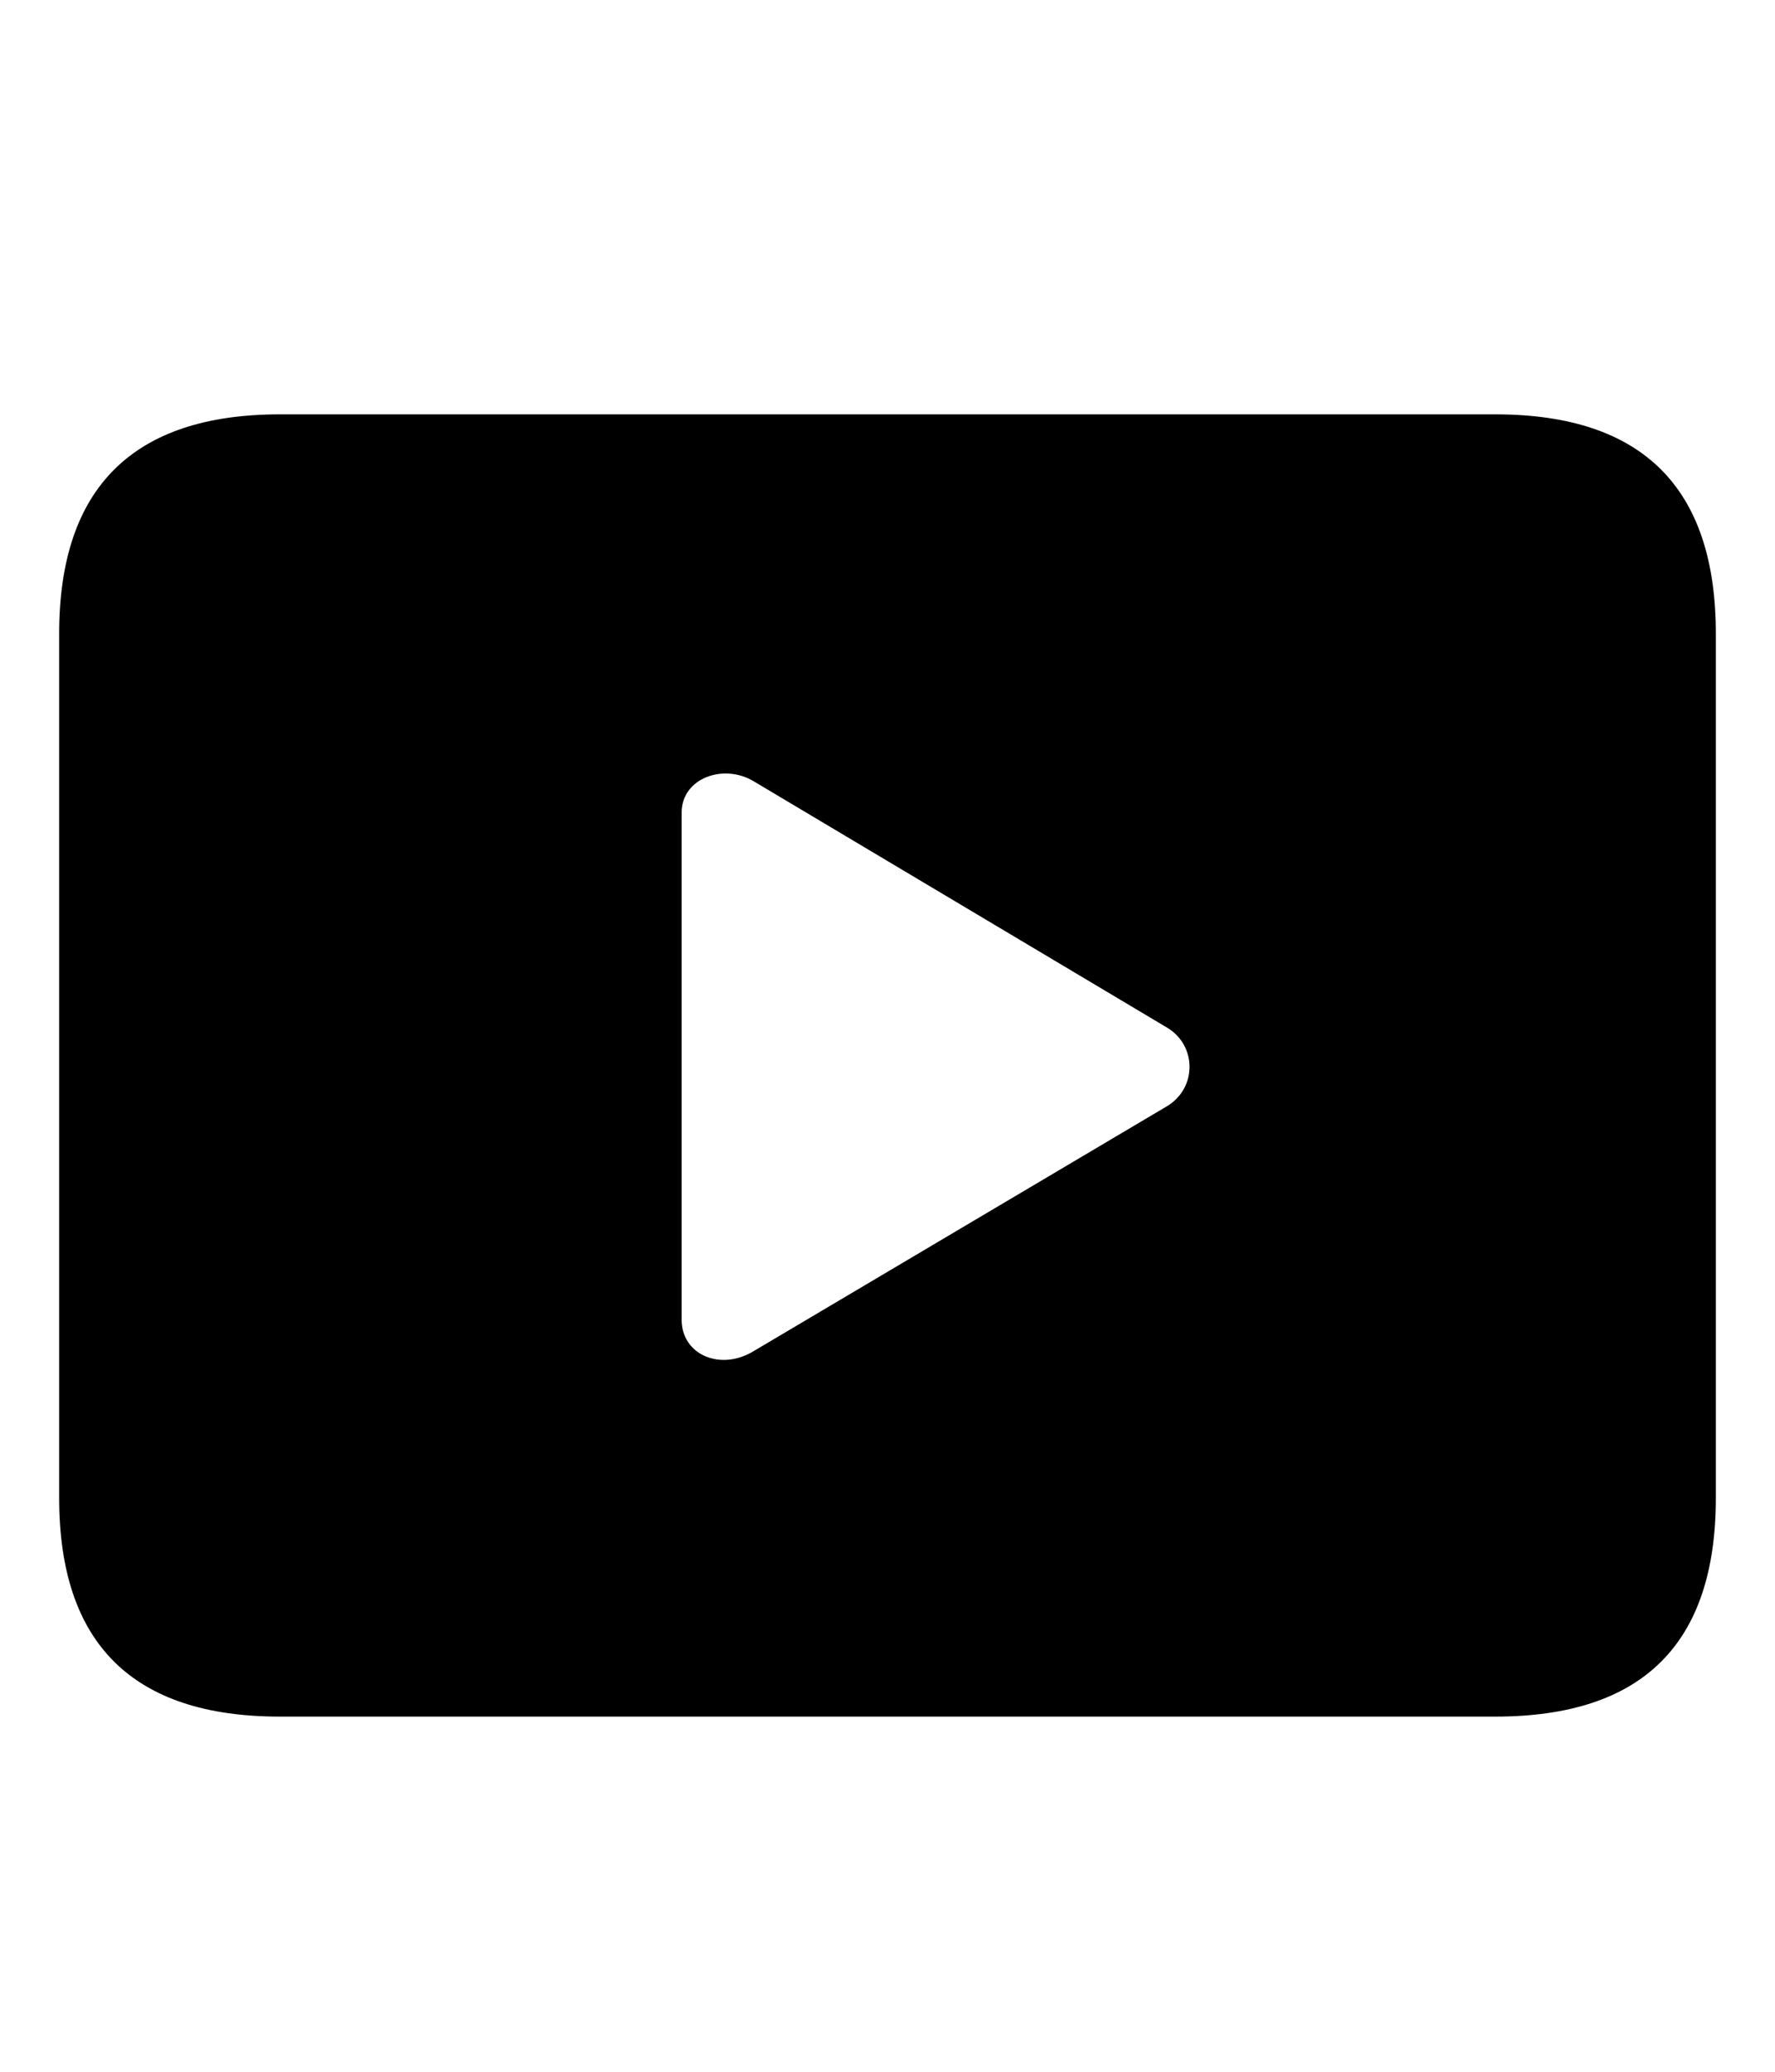 <?xml version="1.0" encoding="UTF-8"?> <svg xmlns="http://www.w3.org/2000/svg" width="30" height="35" viewBox="0 0 30 35" fill="none"><g clip-path="url(#clip0_1087_4636)"><path d="M29 10.704V25.307C29 27.769 27.765 29 25.271 29H4.729C2.247 29 1 27.769 1 25.307V10.704C1 8.243 2.247 7 4.729 7H25.271C27.765 7 29 8.243 29 10.704ZM11.521 13.728V22.296C11.521 22.894 12.186 23.168 12.744 22.822L19.726 18.687C20.237 18.376 20.225 17.659 19.726 17.361L12.744 13.202C12.233 12.891 11.521 13.142 11.521 13.728Z" fill="black"></path></g><defs><clipPath id="clip0_1087_4636"><rect width="30" height="35" fill="white"></rect></clipPath></defs></svg> 